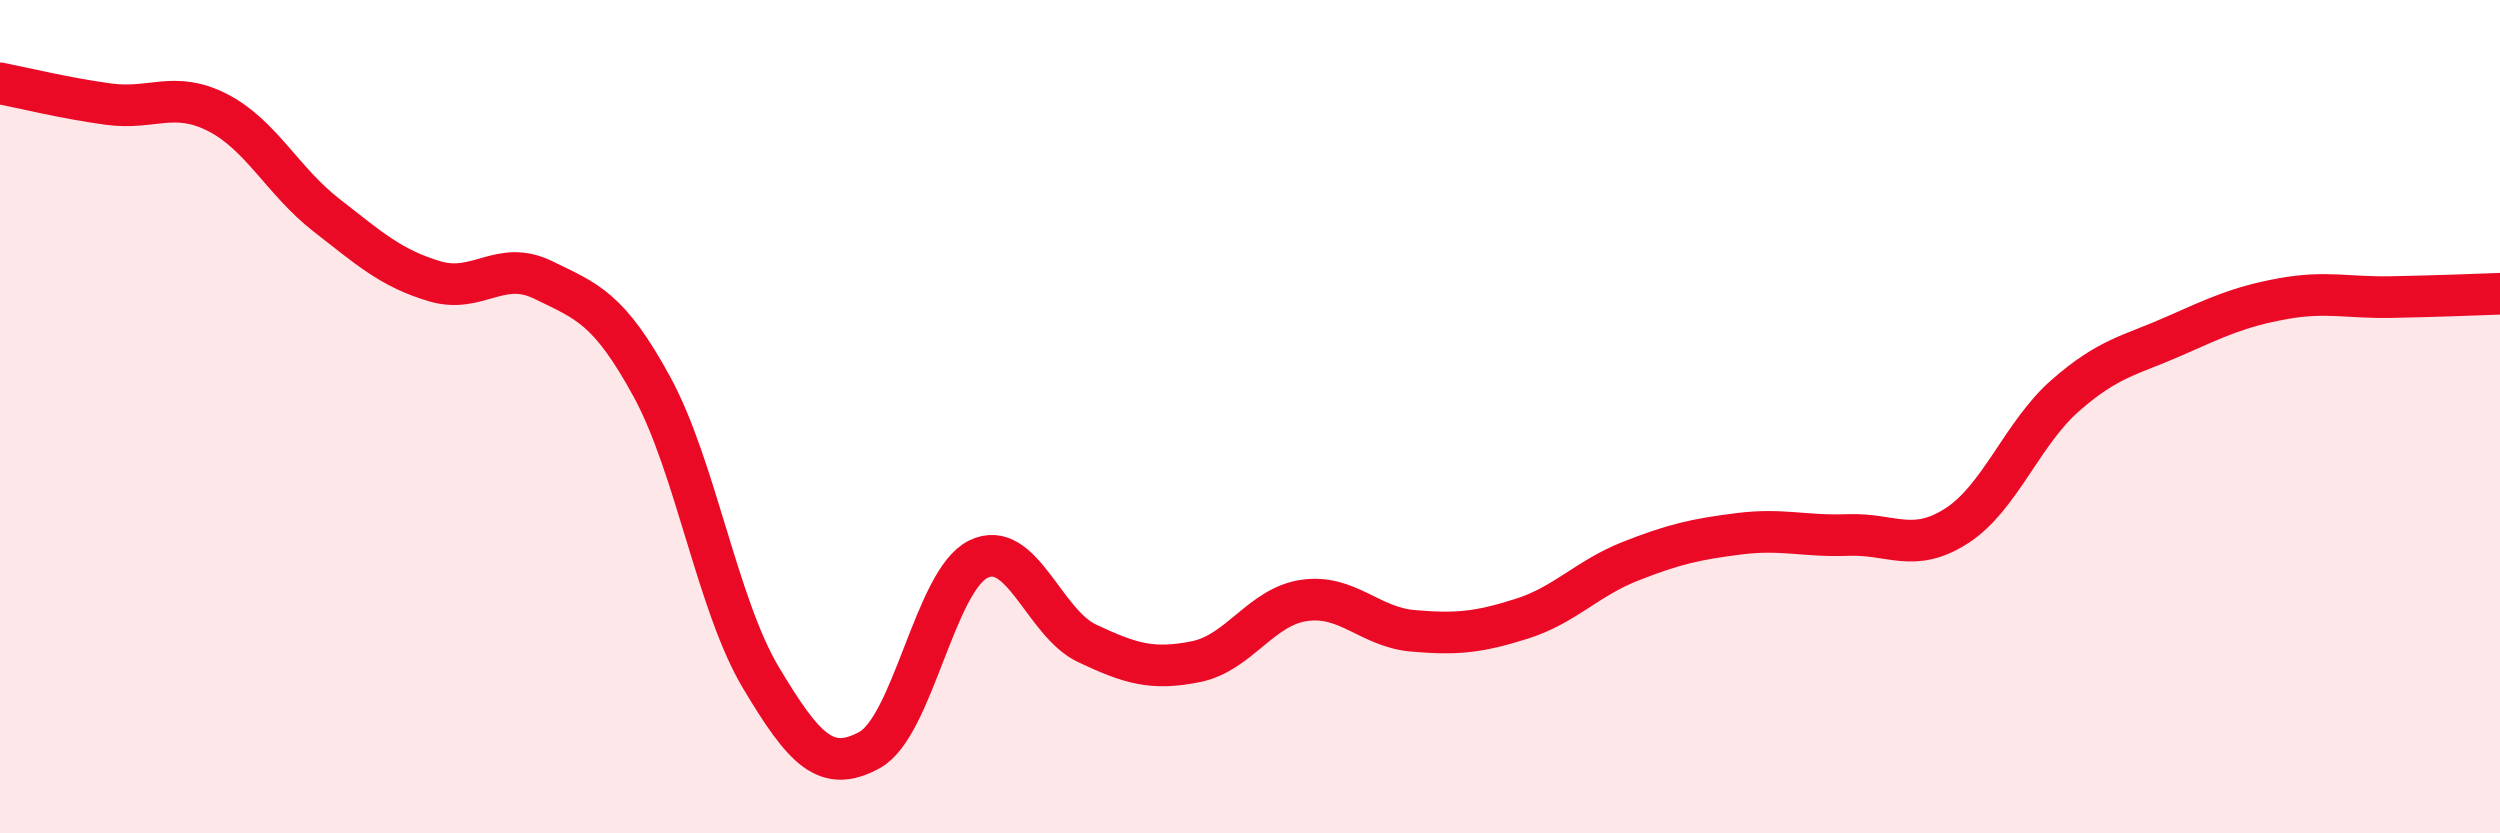 
    <svg width="60" height="20" viewBox="0 0 60 20" xmlns="http://www.w3.org/2000/svg">
      <path
        d="M 0,2 C 0.52,2.1 1.57,2.36 2.61,2.5 C 3.65,2.64 4.18,2.17 5.22,2.7 C 6.26,3.23 6.79,4.35 7.83,5.16 C 8.87,5.97 9.39,6.44 10.43,6.75 C 11.47,7.06 12,6.21 13.04,6.72 C 14.08,7.23 14.61,7.38 15.65,9.29 C 16.69,11.2 17.22,14.52 18.26,16.26 C 19.3,18 19.83,18.57 20.87,18 C 21.91,17.43 22.44,13.93 23.48,13.42 C 24.52,12.91 25.05,14.95 26.09,15.44 C 27.13,15.93 27.66,16.09 28.7,15.88 C 29.74,15.67 30.26,14.56 31.3,14.41 C 32.34,14.26 32.87,15.05 33.91,15.14 C 34.95,15.23 35.48,15.18 36.52,14.85 C 37.56,14.52 38.09,13.88 39.13,13.47 C 40.17,13.06 40.7,12.94 41.74,12.81 C 42.78,12.68 43.31,12.88 44.35,12.84 C 45.39,12.8 45.92,13.29 46.96,12.62 C 48,11.95 48.53,10.4 49.57,9.49 C 50.61,8.58 51.13,8.53 52.17,8.07 C 53.21,7.61 53.74,7.36 54.78,7.17 C 55.82,6.98 56.35,7.15 57.39,7.13 C 58.43,7.11 59.48,7.07 60,7.05L60 20L0 20Z"
        fill="#EB0A25"
        opacity="0.1"
        stroke-linecap="round"
        stroke-linejoin="round"
      />
      <path
        d="M 0,2 C 0.52,2.1 1.57,2.36 2.61,2.5 C 3.65,2.64 4.18,2.17 5.22,2.7 C 6.26,3.23 6.79,4.35 7.83,5.16 C 8.87,5.97 9.39,6.44 10.43,6.75 C 11.47,7.06 12,6.21 13.04,6.72 C 14.08,7.23 14.61,7.38 15.65,9.29 C 16.69,11.2 17.22,14.52 18.26,16.26 C 19.3,18 19.83,18.57 20.87,18 C 21.91,17.43 22.44,13.93 23.48,13.42 C 24.52,12.91 25.05,14.95 26.09,15.44 C 27.13,15.93 27.66,16.09 28.7,15.88 C 29.74,15.67 30.26,14.56 31.3,14.41 C 32.34,14.26 32.87,15.05 33.91,15.14 C 34.95,15.23 35.48,15.18 36.52,14.85 C 37.56,14.52 38.09,13.88 39.13,13.47 C 40.17,13.06 40.7,12.94 41.74,12.81 C 42.78,12.68 43.31,12.88 44.35,12.84 C 45.39,12.8 45.92,13.29 46.96,12.62 C 48,11.95 48.53,10.4 49.57,9.49 C 50.61,8.58 51.13,8.53 52.17,8.07 C 53.21,7.61 53.74,7.36 54.78,7.17 C 55.82,6.98 56.35,7.15 57.39,7.13 C 58.43,7.11 59.48,7.07 60,7.05"
        stroke="#EB0A25"
        stroke-width="1"
        fill="none"
        stroke-linecap="round"
        stroke-linejoin="round"
      />
    </svg>
  